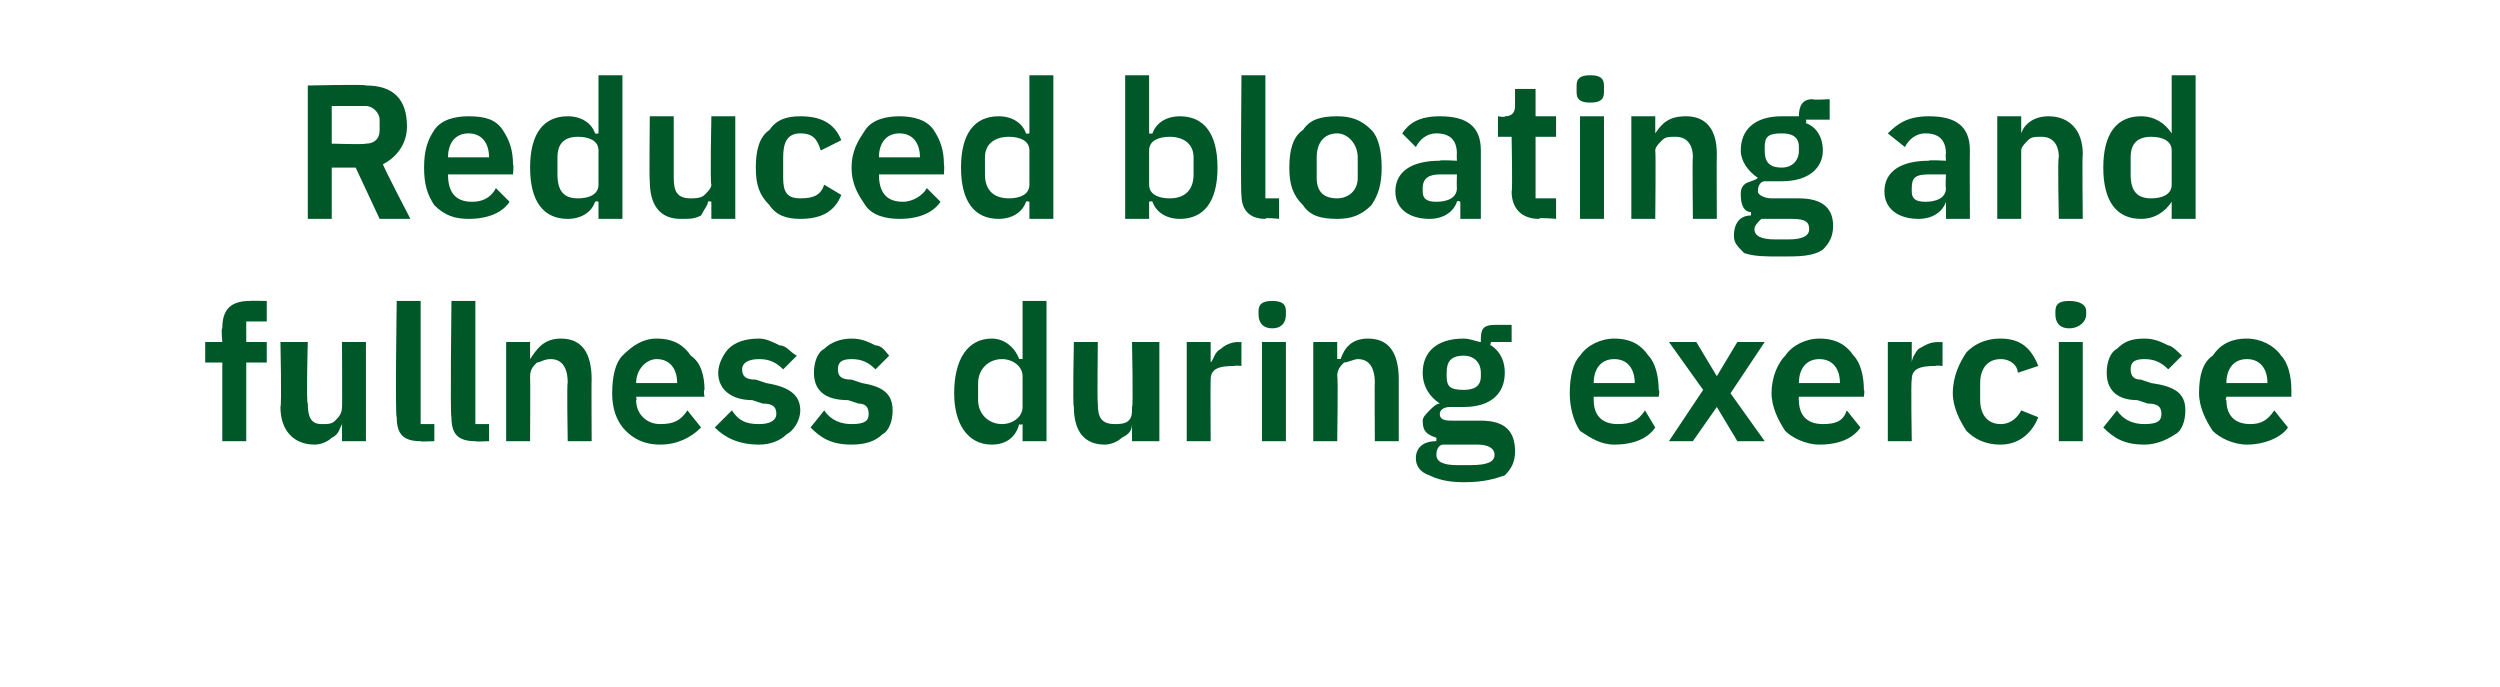 <?xml version="1.0" standalone="no"?><!DOCTYPE svg PUBLIC "-//W3C//DTD SVG 1.1//EN" "http://www.w3.org/Graphics/SVG/1.1/DTD/svg11.dtd"><svg xmlns="http://www.w3.org/2000/svg" version="1.1" width="73.1px" height="20.1px" viewBox="0 -2 73.1 20.1" style="top:-2px">  <desc>Reduced bloating and fullness during exercise</desc>  <defs/>  <g id="Polygon175142">    <path d="M 6.5 10.9 L 7.2 10.9 L 7.2 8.6 L 7.8 8.6 L 7.8 8 L 7.2 8 L 7.2 7.4 L 7.8 7.4 L 7.8 6.8 C 7.8 6.8 7.27 6.79 7.3 6.8 C 6.7 6.8 6.5 7.1 6.5 7.6 C 6.46 7.59 6.5 8 6.5 8 L 6 8 L 6 8.6 L 6.5 8.6 L 6.5 10.9 Z M 10 10.9 L 10.7 10.9 L 10.7 8 L 10 8 C 10 8 10.01 9.94 10 9.9 C 10 10.1 9.9 10.2 9.8 10.3 C 9.7 10.4 9.6 10.4 9.4 10.4 C 9.1 10.4 9 10.2 9 9.8 C 8.95 9.78 9 8 9 8 L 8.2 8 C 8.2 8 8.24 9.85 8.2 9.9 C 8.2 10.6 8.6 11 9.2 11 C 9.4 11 9.6 10.9 9.7 10.8 C 9.9 10.7 9.9 10.6 10 10.4 C 9.98 10.44 10 10.4 10 10.4 L 10 10.9 Z M 12.7 10.9 L 12.7 10.4 L 12.3 10.4 L 12.3 6.8 L 11.6 6.8 C 11.6 6.8 11.55 10.22 11.6 10.2 C 11.6 10.7 11.8 10.9 12.3 10.9 C 12.27 10.92 12.7 10.9 12.7 10.9 Z M 14.3 10.9 L 14.3 10.4 L 13.9 10.4 L 13.9 6.8 L 13.2 6.8 C 13.2 6.8 13.16 10.22 13.2 10.2 C 13.2 10.7 13.4 10.9 13.9 10.9 C 13.87 10.92 14.3 10.9 14.3 10.9 Z M 15.5 10.9 C 15.5 10.9 15.51 9 15.5 9 C 15.5 8.8 15.6 8.7 15.7 8.6 C 15.8 8.6 15.9 8.5 16.1 8.5 C 16.4 8.5 16.6 8.7 16.6 9.2 C 16.57 9.15 16.6 10.9 16.6 10.9 L 17.3 10.9 C 17.3 10.9 17.29 9.08 17.3 9.1 C 17.3 8.3 17 7.9 16.4 7.9 C 15.9 7.9 15.7 8.2 15.5 8.5 C 15.54 8.49 15.5 8.5 15.5 8.5 L 15.5 8 L 14.8 8 L 14.8 10.9 L 15.5 10.9 Z M 20.5 10.5 C 20.5 10.5 20.1 10 20.1 10 C 19.9 10.3 19.7 10.4 19.3 10.4 C 18.9 10.4 18.6 10.1 18.6 9.7 C 18.63 9.72 18.6 9.6 18.6 9.6 L 20.6 9.6 C 20.6 9.6 20.56 9.41 20.6 9.4 C 20.6 9 20.5 8.6 20.2 8.4 C 20 8.1 19.7 7.9 19.2 7.9 C 18.8 7.9 18.5 8.1 18.2 8.4 C 18 8.6 17.9 9 17.9 9.5 C 17.9 9.9 18 10.3 18.3 10.6 C 18.5 10.8 18.8 11 19.3 11 C 19.8 11 20.2 10.8 20.5 10.5 Z M 19.8 9.2 C 19.82 9.15 19.8 9.2 19.8 9.2 L 18.6 9.2 C 18.6 9.2 18.63 9.16 18.6 9.2 C 18.6 8.8 18.9 8.5 19.2 8.5 C 19.6 8.5 19.8 8.8 19.8 9.2 Z M 23 10.7 C 23.2 10.6 23.4 10.3 23.4 10 C 23.4 9.5 23 9.3 22.4 9.2 C 22.4 9.2 22.1 9.1 22.1 9.1 C 21.8 9.1 21.7 9 21.7 8.8 C 21.7 8.6 21.9 8.5 22.2 8.5 C 22.5 8.5 22.7 8.6 22.9 8.8 C 22.9 8.8 23.3 8.4 23.3 8.4 C 23.1 8.3 23 8.1 22.8 8.1 C 22.6 8 22.4 7.9 22.2 7.9 C 21.8 7.9 21.5 8 21.3 8.2 C 21.2 8.3 21 8.6 21 8.9 C 21 9.4 21.4 9.7 22 9.7 C 22 9.7 22.3 9.8 22.3 9.8 C 22.6 9.8 22.7 9.9 22.7 10.1 C 22.7 10.3 22.5 10.4 22.2 10.4 C 21.8 10.4 21.6 10.3 21.4 10 C 21.4 10 20.9 10.5 20.9 10.5 C 21.2 10.8 21.6 11 22.2 11 C 22.5 11 22.8 10.9 23 10.7 Z M 25.8 10.7 C 26 10.6 26.1 10.3 26.1 10 C 26.1 9.5 25.8 9.3 25.2 9.2 C 25.2 9.2 24.9 9.1 24.9 9.1 C 24.6 9.1 24.5 9 24.5 8.8 C 24.5 8.6 24.6 8.5 24.9 8.5 C 25.2 8.5 25.4 8.6 25.6 8.8 C 25.6 8.8 26 8.4 26 8.4 C 25.9 8.3 25.8 8.1 25.6 8.1 C 25.4 8 25.2 7.9 24.9 7.9 C 24.6 7.9 24.3 8 24.1 8.2 C 23.9 8.3 23.8 8.6 23.8 8.9 C 23.8 9.4 24.1 9.7 24.8 9.7 C 24.8 9.7 25.1 9.8 25.1 9.8 C 25.3 9.8 25.4 9.9 25.4 10.1 C 25.4 10.3 25.3 10.4 24.9 10.4 C 24.6 10.4 24.3 10.3 24.1 10 C 24.1 10 23.7 10.5 23.7 10.5 C 24 10.8 24.3 11 24.9 11 C 25.3 11 25.6 10.9 25.8 10.7 Z M 29.9 10.9 L 30.6 10.9 L 30.6 6.8 L 29.9 6.8 L 29.9 8.5 C 29.9 8.5 29.83 8.49 29.8 8.5 C 29.7 8.2 29.4 7.9 29 7.9 C 28.3 7.9 27.9 8.5 27.9 9.5 C 27.9 10.4 28.3 11 29 11 C 29.4 11 29.7 10.8 29.8 10.4 C 29.83 10.44 29.9 10.4 29.9 10.4 L 29.9 10.9 Z M 28.6 9.7 C 28.6 9.7 28.6 9.2 28.6 9.2 C 28.6 8.8 28.9 8.5 29.3 8.5 C 29.6 8.5 29.9 8.7 29.9 9 C 29.9 9 29.9 9.9 29.9 9.9 C 29.9 10.2 29.6 10.4 29.3 10.4 C 28.9 10.4 28.6 10.1 28.6 9.7 Z M 33.1 10.9 L 33.9 10.9 L 33.9 8 L 33.1 8 C 33.1 8 33.14 9.94 33.1 9.9 C 33.1 10.1 33.1 10.2 33 10.3 C 32.9 10.4 32.7 10.4 32.6 10.4 C 32.2 10.4 32.1 10.2 32.1 9.8 C 32.08 9.78 32.1 8 32.1 8 L 31.4 8 C 31.4 8 31.36 9.85 31.4 9.9 C 31.4 10.6 31.7 11 32.3 11 C 32.5 11 32.7 10.9 32.8 10.8 C 33 10.7 33.1 10.6 33.1 10.4 C 33.11 10.44 33.1 10.4 33.1 10.4 L 33.1 10.9 Z M 35.4 10.9 C 35.4 10.9 35.39 9.14 35.4 9.1 C 35.4 8.8 35.6 8.7 36.1 8.7 C 36.13 8.68 36.3 8.7 36.3 8.7 L 36.3 8 C 36.3 8 36.19 8.01 36.2 8 C 36 8 35.8 8.1 35.7 8.2 C 35.5 8.3 35.5 8.5 35.4 8.6 C 35.42 8.61 35.4 8.6 35.4 8.6 L 35.4 8 L 34.7 8 L 34.7 10.9 L 35.4 10.9 Z M 37.6 7.2 C 37.6 7.2 37.6 7.1 37.6 7.1 C 37.6 6.9 37.5 6.8 37.2 6.8 C 36.9 6.8 36.8 6.9 36.8 7.1 C 36.8 7.1 36.8 7.2 36.8 7.2 C 36.8 7.4 36.9 7.6 37.2 7.6 C 37.5 7.6 37.6 7.4 37.6 7.2 Z M 36.9 10.9 L 37.6 10.9 L 37.6 8 L 36.9 8 L 36.9 10.9 Z M 39.1 10.9 C 39.1 10.9 39.13 9 39.1 9 C 39.1 8.8 39.2 8.7 39.3 8.6 C 39.4 8.6 39.6 8.5 39.7 8.5 C 40 8.5 40.2 8.7 40.2 9.2 C 40.19 9.15 40.2 10.9 40.2 10.9 L 40.9 10.9 C 40.9 10.9 40.9 9.08 40.9 9.1 C 40.9 8.3 40.6 7.9 40 7.9 C 39.5 7.9 39.3 8.2 39.2 8.5 C 39.16 8.49 39.1 8.5 39.1 8.5 L 39.1 8 L 38.4 8 L 38.4 10.9 L 39.1 10.9 Z M 43.3 10.3 C 43.3 10.3 42.5 10.3 42.5 10.3 C 42.3 10.3 42.1 10.3 42.1 10.1 C 42.1 10 42.2 9.9 42.4 9.9 C 42.5 9.9 42.6 9.9 42.8 9.9 C 43.6 9.9 44 9.5 44 8.9 C 44 8.6 43.9 8.3 43.6 8.1 C 43.55 8.12 43.6 8 43.6 8 L 44.2 8 L 44.2 7.5 C 44.2 7.5 43.72 7.5 43.7 7.5 C 43.4 7.5 43.3 7.6 43.3 7.9 C 43.3 7.9 43.3 8 43.3 8 C 43.2 8 43 7.9 42.8 7.9 C 42 7.9 41.6 8.3 41.6 8.9 C 41.6 9.3 41.8 9.6 42.1 9.8 C 42.1 9.8 42.1 9.8 42.1 9.8 C 42 9.8 41.9 9.9 41.8 10 C 41.7 10.1 41.6 10.2 41.6 10.3 C 41.6 10.6 41.7 10.7 42 10.8 C 42 10.8 42 10.9 42 10.9 C 41.6 10.9 41.4 11.1 41.4 11.4 C 41.4 11.6 41.5 11.8 41.8 11.9 C 42 12 42.3 12.1 42.8 12.1 C 43.4 12.1 43.7 12 44 11.9 C 44.2 11.7 44.3 11.5 44.3 11.2 C 44.3 10.6 44 10.3 43.3 10.3 Z M 43 11.6 C 43 11.6 42.6 11.6 42.6 11.6 C 42.2 11.6 42 11.5 42 11.3 C 42 11.1 42.1 11 42.2 11 C 42.2 11 43.2 11 43.2 11 C 43.5 11 43.7 11.1 43.7 11.3 C 43.7 11.5 43.5 11.6 43 11.6 Z M 42.3 9 C 42.3 9 42.3 8.9 42.3 8.9 C 42.3 8.6 42.4 8.4 42.8 8.4 C 43.1 8.4 43.3 8.6 43.3 8.9 C 43.3 8.9 43.3 9 43.3 9 C 43.3 9.3 43.1 9.4 42.8 9.4 C 42.4 9.4 42.3 9.3 42.3 9 Z M 48.4 10.5 C 48.4 10.5 48.1 10 48.1 10 C 47.9 10.3 47.7 10.4 47.3 10.4 C 46.8 10.4 46.6 10.1 46.6 9.7 C 46.6 9.72 46.6 9.6 46.6 9.6 L 48.5 9.6 C 48.5 9.6 48.54 9.41 48.5 9.4 C 48.5 9 48.4 8.6 48.2 8.4 C 48 8.1 47.7 7.9 47.2 7.9 C 46.8 7.9 46.4 8.1 46.2 8.4 C 46 8.6 45.9 9 45.9 9.5 C 45.9 9.9 46 10.3 46.2 10.6 C 46.5 10.8 46.8 11 47.2 11 C 47.8 11 48.2 10.8 48.4 10.5 Z M 47.8 9.2 C 47.8 9.15 47.8 9.2 47.8 9.2 L 46.6 9.2 C 46.6 9.2 46.6 9.16 46.6 9.2 C 46.6 8.8 46.8 8.5 47.2 8.5 C 47.6 8.5 47.8 8.8 47.8 9.2 Z M 49.5 10.9 L 50.2 9.9 L 50.2 9.9 L 50.8 10.9 L 51.6 10.9 L 50.6 9.5 L 51.6 8 L 50.8 8 L 50.2 9 L 50.2 9 L 49.6 8 L 48.8 8 L 49.8 9.4 L 48.8 10.9 L 49.5 10.9 Z M 54.4 10.5 C 54.4 10.5 54 10 54 10 C 53.9 10.3 53.7 10.4 53.3 10.4 C 52.8 10.4 52.6 10.1 52.6 9.7 C 52.59 9.72 52.6 9.6 52.6 9.6 L 54.5 9.6 C 54.5 9.6 54.53 9.41 54.5 9.4 C 54.5 9 54.4 8.6 54.2 8.4 C 54 8.1 53.7 7.9 53.2 7.9 C 52.8 7.9 52.4 8.1 52.2 8.4 C 52 8.6 51.8 9 51.8 9.5 C 51.8 9.9 52 10.3 52.2 10.6 C 52.4 10.8 52.8 11 53.2 11 C 53.8 11 54.2 10.8 54.4 10.5 Z M 53.8 9.2 C 53.78 9.15 53.8 9.2 53.8 9.2 L 52.6 9.2 C 52.6 9.2 52.59 9.16 52.6 9.2 C 52.6 8.8 52.8 8.5 53.2 8.5 C 53.6 8.5 53.8 8.8 53.8 9.2 Z M 55.9 10.9 C 55.9 10.9 55.87 9.14 55.9 9.1 C 55.9 8.8 56.1 8.7 56.6 8.7 C 56.6 8.68 56.8 8.7 56.8 8.7 L 56.8 8 C 56.8 8 56.67 8.01 56.7 8 C 56.4 8 56.3 8.1 56.1 8.2 C 56 8.3 55.9 8.5 55.9 8.6 C 55.9 8.61 55.9 8.6 55.9 8.6 L 55.9 8 L 55.2 8 L 55.2 10.9 L 55.9 10.9 Z M 59.6 10.2 C 59.6 10.2 59.1 10 59.1 10 C 59 10.2 58.8 10.4 58.5 10.4 C 58.1 10.4 57.9 10.1 57.9 9.7 C 57.9 9.7 57.9 9.2 57.9 9.2 C 57.9 8.8 58.1 8.5 58.5 8.5 C 58.8 8.5 59 8.7 59 8.9 C 59 8.9 59.6 8.7 59.6 8.7 C 59.4 8.2 59.1 7.9 58.5 7.9 C 58 7.9 57.7 8.1 57.5 8.3 C 57.3 8.6 57.1 9 57.1 9.5 C 57.1 9.9 57.3 10.3 57.5 10.6 C 57.7 10.8 58 11 58.5 11 C 59 11 59.4 10.7 59.6 10.2 Z M 61 7.2 C 61 7.2 61 7.1 61 7.1 C 61 6.9 60.8 6.8 60.5 6.8 C 60.2 6.8 60.1 6.9 60.1 7.1 C 60.1 7.1 60.1 7.2 60.1 7.2 C 60.1 7.4 60.2 7.6 60.5 7.6 C 60.8 7.6 61 7.4 61 7.2 Z M 60.2 10.9 L 60.9 10.9 L 60.9 8 L 60.2 8 L 60.2 10.9 Z M 63.6 10.7 C 63.8 10.6 63.9 10.3 63.9 10 C 63.9 9.5 63.6 9.3 62.9 9.2 C 62.9 9.2 62.6 9.1 62.6 9.1 C 62.4 9.1 62.3 9 62.3 8.8 C 62.3 8.6 62.4 8.5 62.7 8.5 C 63 8.5 63.2 8.6 63.4 8.8 C 63.4 8.8 63.8 8.4 63.8 8.4 C 63.7 8.3 63.5 8.1 63.4 8.1 C 63.2 8 63 7.9 62.7 7.9 C 62.3 7.9 62.1 8 61.9 8.2 C 61.7 8.3 61.6 8.6 61.6 8.9 C 61.6 9.4 61.9 9.7 62.5 9.7 C 62.5 9.7 62.8 9.8 62.8 9.8 C 63.1 9.8 63.2 9.9 63.2 10.1 C 63.2 10.3 63.1 10.4 62.7 10.4 C 62.4 10.4 62.1 10.3 61.9 10 C 61.9 10 61.5 10.5 61.5 10.5 C 61.8 10.8 62.1 11 62.7 11 C 63 11 63.3 10.9 63.6 10.7 Z M 66.9 10.5 C 66.9 10.5 66.5 10 66.5 10 C 66.3 10.3 66.1 10.4 65.8 10.4 C 65.3 10.4 65.1 10.1 65.1 9.7 C 65.06 9.72 65.1 9.6 65.1 9.6 L 67 9.6 C 67 9.6 67 9.41 67 9.4 C 67 9 66.9 8.6 66.7 8.4 C 66.5 8.1 66.1 7.9 65.7 7.9 C 65.2 7.9 64.9 8.1 64.7 8.4 C 64.4 8.6 64.3 9 64.3 9.5 C 64.3 9.9 64.5 10.3 64.7 10.6 C 64.9 10.8 65.3 11 65.7 11 C 66.2 11 66.7 10.8 66.9 10.5 Z M 66.3 9.2 C 66.26 9.15 66.3 9.2 66.3 9.2 L 65.1 9.2 C 65.1 9.2 65.06 9.16 65.1 9.2 C 65.1 8.8 65.3 8.5 65.7 8.5 C 66.1 8.5 66.3 8.8 66.3 9.2 Z " stroke="none" fill="#005829"/>  </g>  <g id="Polygon175141">    <path d="M 9.7 2.9 L 10.4 2.9 L 11.1 4.4 L 12 4.4 C 12 4.4 11.15 2.77 11.2 2.8 C 11.6 2.6 11.9 2.2 11.9 1.7 C 11.9 1.3 11.8 1 11.6 0.8 C 11.4 0.6 11.1 0.5 10.7 0.5 C 10.73 0.46 9 0.5 9 0.5 L 9 4.4 L 9.7 4.4 L 9.7 2.9 Z M 9.7 2.2 L 9.7 1.1 C 9.7 1.1 10.66 1.1 10.7 1.1 C 10.9 1.1 11.1 1.3 11.1 1.5 C 11.1 1.5 11.1 1.8 11.1 1.8 C 11.1 2.1 10.9 2.2 10.7 2.2 C 10.66 2.23 9.7 2.2 9.7 2.2 Z M 14.9 3.9 C 14.9 3.9 14.5 3.5 14.5 3.5 C 14.4 3.7 14.2 3.9 13.8 3.9 C 13.3 3.9 13.1 3.6 13.1 3.1 C 13.1 3.15 13.1 3.1 13.1 3.1 L 15 3.1 C 15 3.1 15.03 2.84 15 2.8 C 15 2.4 14.9 2.1 14.7 1.8 C 14.5 1.5 14.2 1.4 13.7 1.4 C 13.3 1.4 12.9 1.5 12.7 1.8 C 12.5 2.1 12.4 2.4 12.4 2.9 C 12.4 3.4 12.5 3.7 12.7 4 C 13 4.3 13.3 4.4 13.7 4.4 C 14.3 4.4 14.7 4.2 14.9 3.9 Z M 14.3 2.6 C 14.29 2.58 14.3 2.6 14.3 2.6 L 13.1 2.6 C 13.1 2.6 13.1 2.59 13.1 2.6 C 13.1 2.2 13.3 1.9 13.7 1.9 C 14.1 1.9 14.3 2.2 14.3 2.6 Z M 17.5 4.4 L 18.2 4.4 L 18.2 0.2 L 17.5 0.2 L 17.5 1.9 C 17.5 1.9 17.45 1.92 17.4 1.9 C 17.3 1.6 17 1.4 16.6 1.4 C 15.9 1.4 15.5 1.9 15.5 2.9 C 15.5 3.9 15.9 4.4 16.6 4.4 C 17 4.4 17.3 4.2 17.4 3.9 C 17.45 3.87 17.5 3.9 17.5 3.9 L 17.5 4.4 Z M 16.3 3.1 C 16.3 3.1 16.3 2.6 16.3 2.6 C 16.3 2.2 16.5 2 16.9 2 C 17.2 2 17.5 2.1 17.5 2.4 C 17.5 2.4 17.5 3.4 17.5 3.4 C 17.5 3.7 17.2 3.8 16.9 3.8 C 16.5 3.8 16.3 3.6 16.3 3.1 Z M 20.8 4.4 L 21.5 4.4 L 21.5 1.4 L 20.8 1.4 C 20.8 1.4 20.76 3.37 20.8 3.4 C 20.8 3.5 20.7 3.6 20.6 3.7 C 20.5 3.8 20.3 3.8 20.2 3.8 C 19.8 3.8 19.7 3.6 19.7 3.2 C 19.7 3.21 19.7 1.4 19.7 1.4 L 19 1.4 C 19 1.4 18.98 3.28 19 3.3 C 19 4 19.3 4.4 19.9 4.4 C 20.2 4.4 20.3 4.4 20.5 4.3 C 20.6 4.1 20.7 4 20.7 3.9 C 20.73 3.87 20.8 3.9 20.8 3.9 L 20.8 4.4 Z M 24.6 3.7 C 24.6 3.7 24.1 3.4 24.1 3.4 C 24 3.7 23.8 3.8 23.4 3.8 C 23 3.8 22.9 3.6 22.9 3.2 C 22.9 3.2 22.9 2.6 22.9 2.6 C 22.9 2.2 23 1.9 23.4 1.9 C 23.8 1.9 23.9 2.1 24 2.4 C 24 2.4 24.6 2.1 24.6 2.1 C 24.4 1.6 24 1.4 23.4 1.4 C 23 1.4 22.7 1.5 22.5 1.8 C 22.2 2 22.1 2.4 22.1 2.9 C 22.1 3.4 22.2 3.7 22.5 4 C 22.7 4.3 23 4.4 23.4 4.4 C 24 4.4 24.4 4.2 24.6 3.7 Z M 27.5 3.9 C 27.5 3.9 27.1 3.5 27.1 3.5 C 27 3.7 26.7 3.9 26.4 3.9 C 25.9 3.9 25.7 3.6 25.7 3.1 C 25.68 3.15 25.7 3.1 25.7 3.1 L 27.6 3.1 C 27.6 3.1 27.62 2.84 27.6 2.8 C 27.6 2.4 27.5 2.1 27.3 1.8 C 27.1 1.5 26.7 1.4 26.3 1.4 C 25.9 1.4 25.5 1.5 25.3 1.8 C 25.1 2.1 24.9 2.4 24.9 2.9 C 24.9 3.4 25.1 3.7 25.3 4 C 25.5 4.3 25.9 4.4 26.3 4.4 C 26.9 4.4 27.3 4.2 27.5 3.9 Z M 26.9 2.6 C 26.88 2.58 26.9 2.6 26.9 2.6 L 25.7 2.6 C 25.7 2.6 25.68 2.59 25.7 2.6 C 25.7 2.2 25.9 1.9 26.3 1.9 C 26.7 1.9 26.9 2.2 26.9 2.6 Z M 30.1 4.4 L 30.8 4.4 L 30.8 0.2 L 30.1 0.2 L 30.1 1.9 C 30.1 1.9 30.03 1.92 30 1.9 C 29.9 1.6 29.6 1.4 29.2 1.4 C 28.5 1.4 28.1 1.9 28.1 2.9 C 28.1 3.9 28.5 4.4 29.2 4.4 C 29.6 4.4 29.9 4.2 30 3.9 C 30.03 3.87 30.1 3.9 30.1 3.9 L 30.1 4.4 Z M 28.8 3.1 C 28.8 3.1 28.8 2.6 28.8 2.6 C 28.8 2.2 29.1 2 29.5 2 C 29.8 2 30.1 2.1 30.1 2.4 C 30.1 2.4 30.1 3.4 30.1 3.4 C 30.1 3.7 29.8 3.8 29.5 3.8 C 29.1 3.8 28.8 3.6 28.8 3.1 Z M 32.9 4.4 L 33.6 4.4 L 33.6 3.9 C 33.6 3.9 33.65 3.87 33.7 3.9 C 33.8 4.2 34.1 4.4 34.5 4.4 C 35.2 4.4 35.6 3.9 35.6 2.9 C 35.6 1.9 35.2 1.4 34.5 1.4 C 34.1 1.4 33.8 1.6 33.7 1.9 C 33.65 1.92 33.6 1.9 33.6 1.9 L 33.6 0.2 L 32.9 0.2 L 32.9 4.4 Z M 33.6 3.4 C 33.6 3.4 33.6 2.4 33.6 2.4 C 33.6 2.1 33.9 2 34.2 2 C 34.6 2 34.9 2.2 34.9 2.6 C 34.9 2.6 34.9 3.1 34.9 3.1 C 34.9 3.6 34.6 3.8 34.2 3.8 C 33.9 3.8 33.6 3.7 33.6 3.4 Z M 37.4 4.4 L 37.4 3.8 L 37 3.8 L 37 0.2 L 36.3 0.2 C 36.3 0.2 36.27 3.65 36.3 3.7 C 36.3 4.1 36.5 4.4 37 4.4 C 36.98 4.35 37.4 4.4 37.4 4.4 Z M 40.1 4 C 40.3 3.7 40.4 3.4 40.4 2.9 C 40.4 2.4 40.3 2 40.1 1.8 C 39.8 1.5 39.5 1.4 39.1 1.4 C 38.6 1.4 38.3 1.5 38.1 1.8 C 37.8 2 37.7 2.4 37.7 2.9 C 37.7 3.4 37.8 3.7 38.1 4 C 38.3 4.3 38.6 4.4 39.1 4.4 C 39.5 4.4 39.8 4.3 40.1 4 Z M 38.5 3.2 C 38.5 3.2 38.5 2.6 38.5 2.6 C 38.5 2.2 38.7 1.9 39.1 1.9 C 39.4 1.9 39.7 2.2 39.7 2.6 C 39.7 2.6 39.7 3.2 39.7 3.2 C 39.7 3.6 39.4 3.8 39.1 3.8 C 38.7 3.8 38.5 3.6 38.5 3.2 Z M 43.3 2.4 C 43.3 2.41 43.3 4.4 43.3 4.4 L 42.7 4.4 L 42.7 3.9 C 42.7 3.9 42.62 3.85 42.6 3.9 C 42.5 4.2 42.2 4.4 41.8 4.4 C 41.2 4.4 40.8 4.1 40.8 3.6 C 40.8 3 41.3 2.7 42.1 2.7 C 42.09 2.67 42.6 2.7 42.6 2.7 C 42.6 2.7 42.59 2.46 42.6 2.5 C 42.6 2.1 42.4 1.9 42 1.9 C 41.7 1.9 41.5 2.1 41.4 2.3 C 41.4 2.3 41 1.9 41 1.9 C 41.2 1.6 41.5 1.4 42.1 1.4 C 42.9 1.4 43.3 1.7 43.3 2.4 Z M 42.6 3.1 C 42.6 3.1 42.13 3.1 42.1 3.1 C 41.8 3.1 41.6 3.2 41.6 3.5 C 41.6 3.5 41.6 3.6 41.6 3.6 C 41.6 3.8 41.7 3.9 42 3.9 C 42.3 3.9 42.6 3.8 42.6 3.5 C 42.59 3.48 42.6 3.1 42.6 3.1 Z M 45.5 4.4 L 45.5 3.8 L 44.9 3.8 L 44.9 2 L 45.5 2 L 45.5 1.4 L 44.9 1.4 L 44.9 0.6 L 44.3 0.6 C 44.3 0.6 44.3 1.14 44.3 1.1 C 44.3 1.3 44.2 1.4 44 1.4 C 44.02 1.44 43.8 1.4 43.8 1.4 L 43.8 2 L 44.2 2 C 44.2 2 44.23 3.61 44.2 3.6 C 44.2 4.1 44.5 4.4 45 4.4 C 44.98 4.35 45.5 4.4 45.5 4.4 Z M 46.9 0.7 C 46.9 0.7 46.9 0.5 46.9 0.5 C 46.9 0.3 46.8 0.2 46.5 0.2 C 46.2 0.2 46.1 0.3 46.1 0.5 C 46.1 0.5 46.1 0.7 46.1 0.7 C 46.1 0.9 46.2 1 46.5 1 C 46.8 1 46.9 0.9 46.9 0.7 Z M 46.2 4.4 L 46.9 4.4 L 46.9 1.4 L 46.2 1.4 L 46.2 4.4 Z M 48.4 4.4 C 48.4 4.4 48.42 2.43 48.4 2.4 C 48.4 2.3 48.5 2.2 48.6 2.1 C 48.7 2 48.8 2 49 2 C 49.3 2 49.5 2.2 49.5 2.6 C 49.48 2.58 49.5 4.4 49.5 4.4 L 50.2 4.4 C 50.2 4.4 50.19 2.51 50.2 2.5 C 50.2 1.8 49.9 1.4 49.3 1.4 C 48.8 1.4 48.6 1.6 48.4 1.9 C 48.44 1.93 48.4 1.9 48.4 1.9 L 48.4 1.4 L 47.7 1.4 L 47.7 4.4 L 48.4 4.4 Z M 52.6 3.8 C 52.6 3.8 51.8 3.8 51.8 3.8 C 51.6 3.8 51.4 3.7 51.4 3.6 C 51.4 3.4 51.5 3.3 51.6 3.3 C 51.8 3.3 51.9 3.3 52.1 3.3 C 52.9 3.3 53.3 2.9 53.3 2.4 C 53.3 2 53.1 1.7 52.8 1.6 C 52.84 1.55 52.8 1.5 52.8 1.5 L 53.5 1.5 L 53.5 0.9 C 53.5 0.9 53.01 0.93 53 0.9 C 52.7 0.9 52.6 1.1 52.6 1.4 C 52.6 1.4 52.6 1.4 52.6 1.4 C 52.4 1.4 52.3 1.4 52.1 1.4 C 51.3 1.4 50.9 1.8 50.9 2.4 C 50.9 2.7 51.1 3 51.4 3.2 C 51.4 3.2 51.4 3.2 51.4 3.2 C 51.3 3.3 51.1 3.3 51 3.4 C 50.9 3.5 50.9 3.6 50.9 3.7 C 50.9 4 51 4.2 51.2 4.2 C 51.2 4.2 51.2 4.3 51.2 4.3 C 50.9 4.3 50.7 4.5 50.7 4.9 C 50.7 5.1 50.8 5.2 51 5.4 C 51.3 5.5 51.6 5.5 52.1 5.5 C 52.6 5.5 53 5.5 53.3 5.3 C 53.5 5.1 53.6 4.9 53.6 4.6 C 53.6 4.1 53.3 3.8 52.6 3.8 Z M 52.3 5 C 52.3 5 51.9 5 51.9 5 C 51.5 5 51.3 4.9 51.3 4.7 C 51.3 4.6 51.4 4.5 51.5 4.4 C 51.5 4.4 52.4 4.4 52.4 4.4 C 52.8 4.4 52.9 4.5 52.9 4.7 C 52.9 4.9 52.7 5 52.3 5 Z M 51.6 2.4 C 51.6 2.4 51.6 2.3 51.6 2.3 C 51.6 2 51.7 1.9 52.1 1.9 C 52.4 1.9 52.6 2 52.6 2.3 C 52.6 2.3 52.6 2.4 52.6 2.4 C 52.6 2.7 52.4 2.9 52.1 2.9 C 51.7 2.9 51.6 2.7 51.6 2.4 Z M 57.6 2.4 C 57.59 2.41 57.6 4.4 57.6 4.4 L 56.9 4.4 L 56.9 3.9 C 56.9 3.9 56.91 3.85 56.9 3.9 C 56.8 4.2 56.5 4.4 56.1 4.4 C 55.5 4.4 55.1 4.1 55.1 3.6 C 55.1 3 55.6 2.7 56.4 2.7 C 56.38 2.67 56.9 2.7 56.9 2.7 C 56.9 2.7 56.88 2.46 56.9 2.5 C 56.9 2.1 56.7 1.9 56.3 1.9 C 56 1.9 55.8 2.1 55.7 2.3 C 55.7 2.3 55.2 1.9 55.2 1.9 C 55.5 1.6 55.8 1.4 56.4 1.4 C 57.2 1.4 57.6 1.7 57.6 2.4 Z M 56.9 3.1 C 56.9 3.1 56.42 3.1 56.4 3.1 C 56 3.1 55.9 3.2 55.9 3.5 C 55.9 3.5 55.9 3.6 55.9 3.6 C 55.9 3.8 56 3.9 56.3 3.9 C 56.6 3.9 56.9 3.8 56.9 3.5 C 56.88 3.48 56.9 3.1 56.9 3.1 Z M 59.1 4.4 C 59.1 4.4 59.1 2.43 59.1 2.4 C 59.1 2.3 59.2 2.2 59.3 2.1 C 59.4 2 59.5 2 59.7 2 C 60 2 60.2 2.2 60.2 2.6 C 60.16 2.58 60.2 4.4 60.2 4.4 L 60.9 4.4 C 60.9 4.4 60.88 2.51 60.9 2.5 C 60.9 1.8 60.5 1.4 59.9 1.4 C 59.5 1.4 59.2 1.6 59.1 1.9 C 59.13 1.93 59.1 1.9 59.1 1.9 L 59.1 1.4 L 58.4 1.4 L 58.4 4.4 L 59.1 4.4 Z M 63.5 4.4 L 64.2 4.4 L 64.2 0.2 L 63.5 0.2 L 63.5 1.9 C 63.5 1.9 63.45 1.92 63.5 1.9 C 63.3 1.6 63 1.4 62.6 1.4 C 61.9 1.4 61.5 1.9 61.5 2.9 C 61.5 3.9 61.9 4.4 62.6 4.4 C 63 4.4 63.3 4.2 63.5 3.9 C 63.45 3.87 63.5 3.9 63.5 3.9 L 63.5 4.4 Z M 62.3 3.1 C 62.3 3.1 62.3 2.6 62.3 2.6 C 62.3 2.2 62.5 2 62.9 2 C 63.2 2 63.5 2.1 63.5 2.4 C 63.5 2.4 63.5 3.4 63.5 3.4 C 63.5 3.7 63.2 3.8 62.9 3.8 C 62.5 3.8 62.3 3.6 62.3 3.1 Z " stroke="none" fill="#005829"/>  </g></svg>